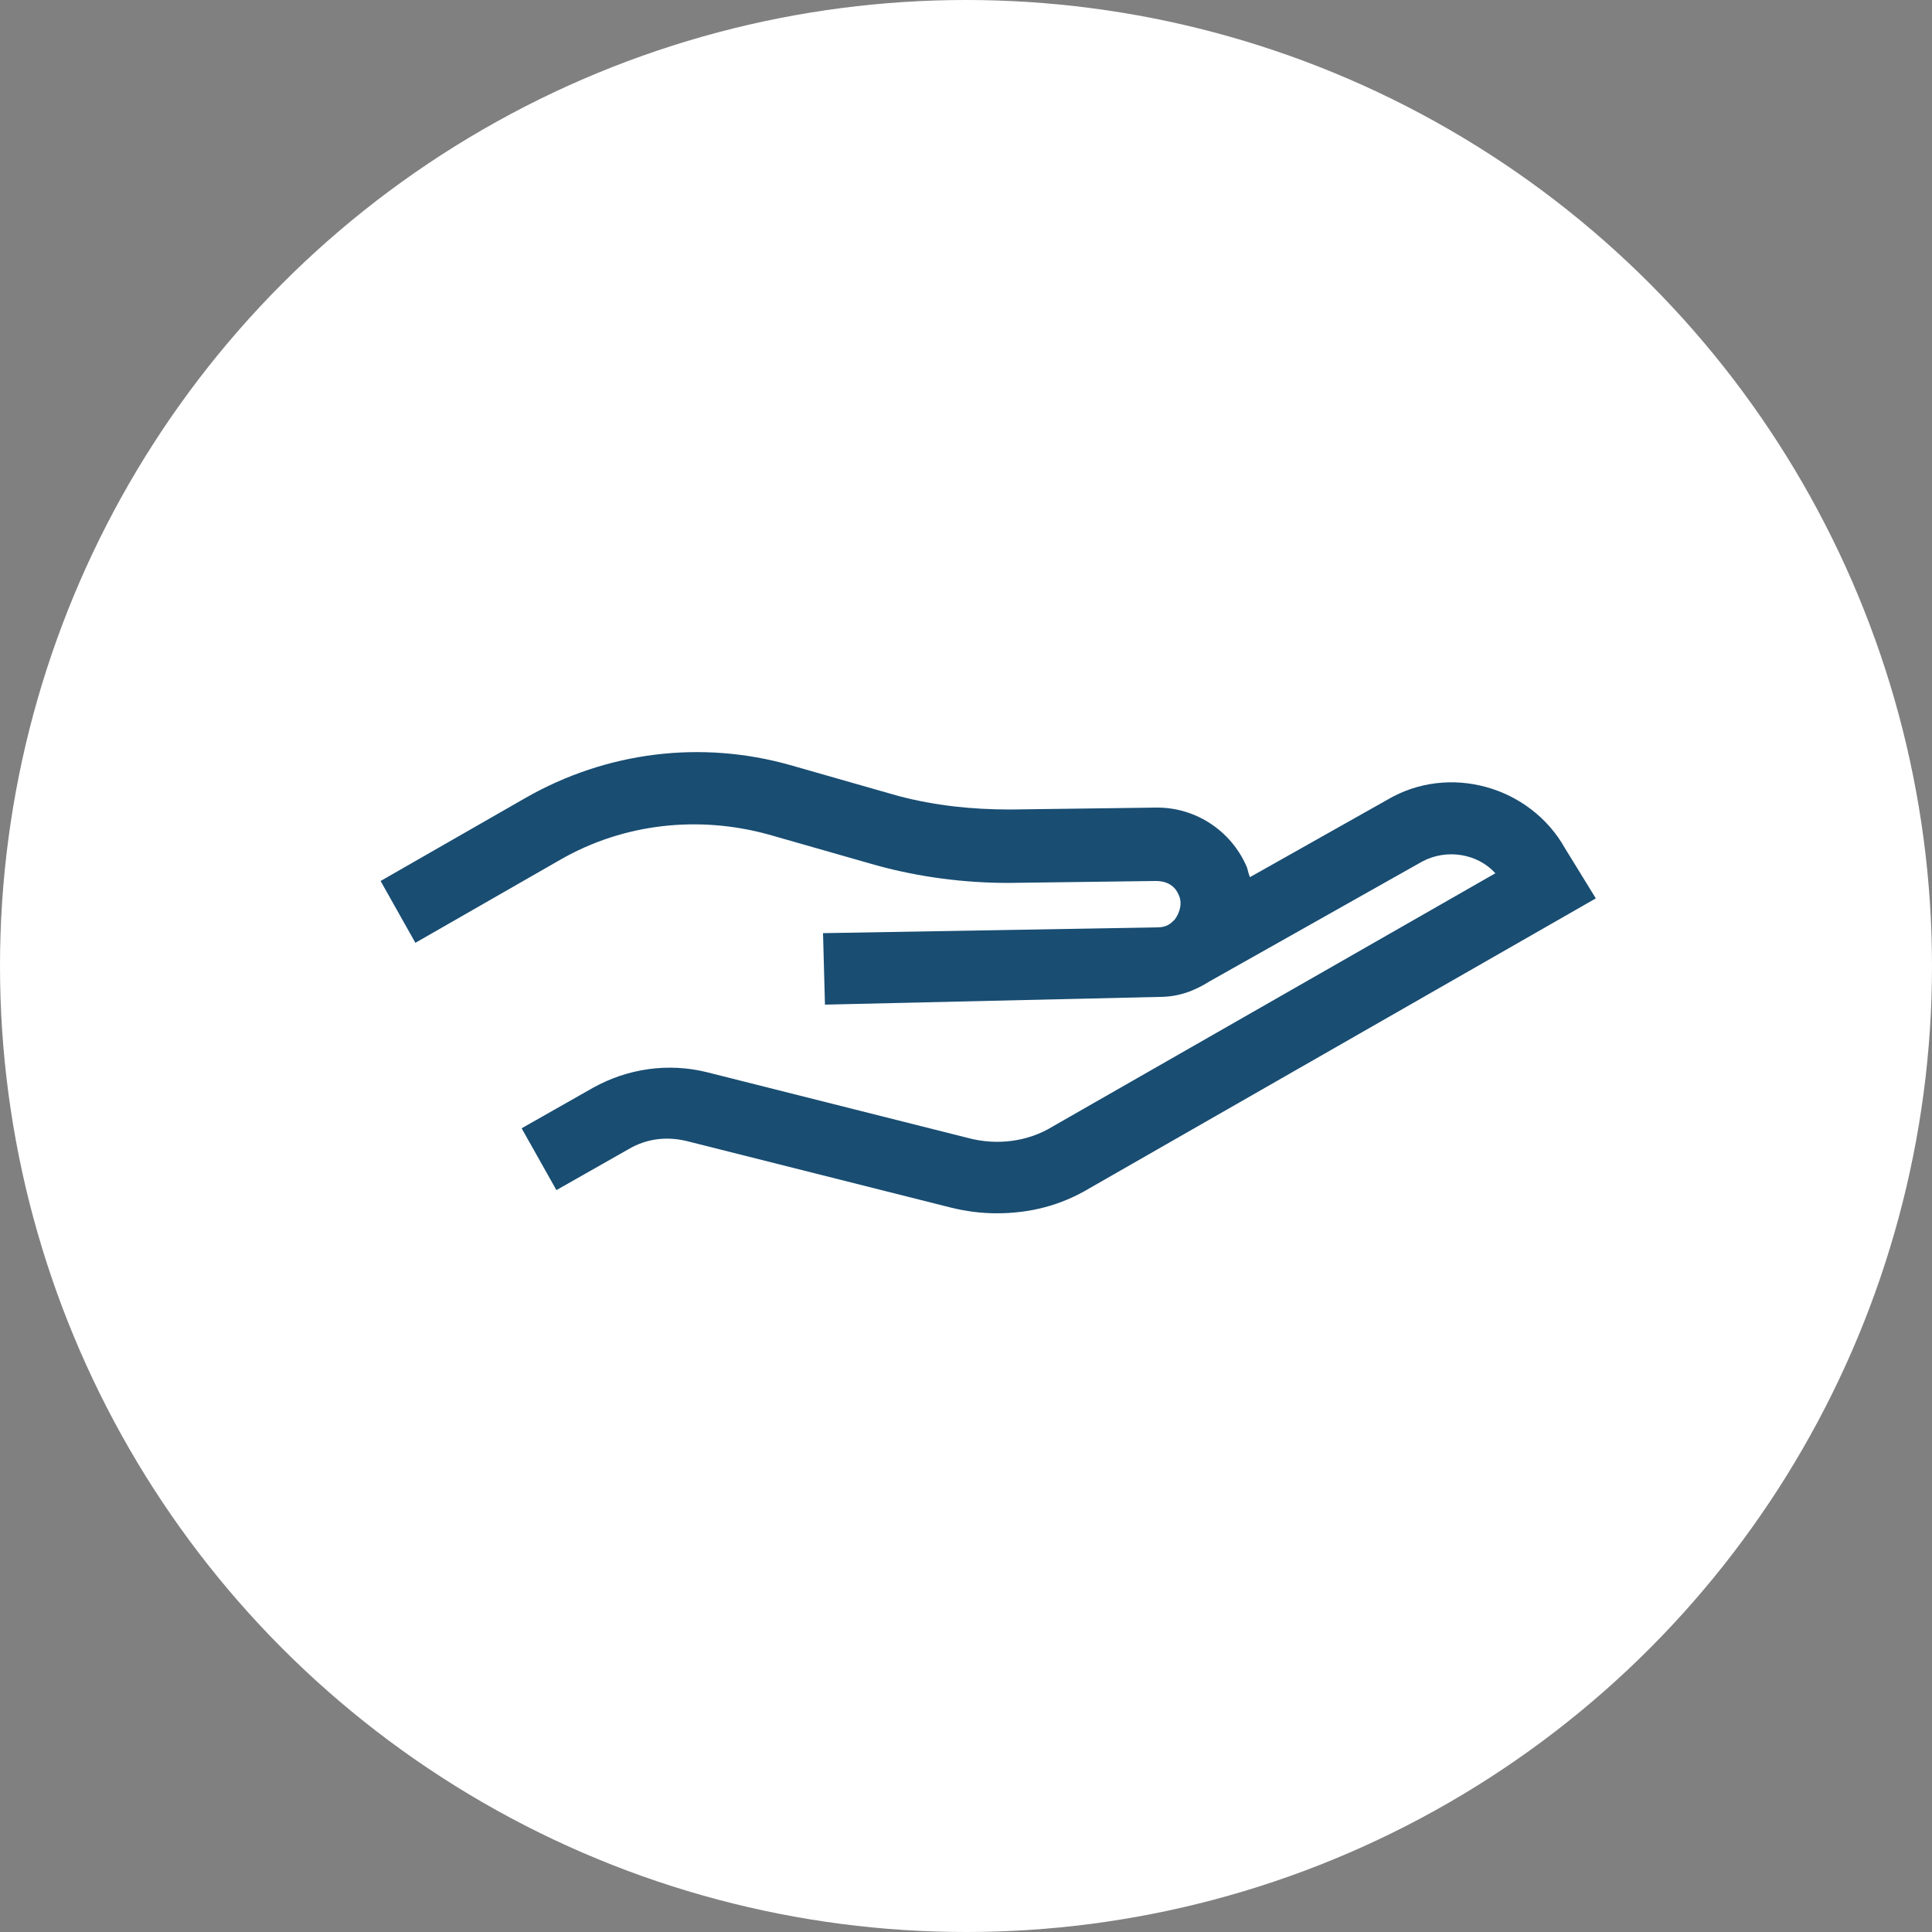 <?xml version="1.0" encoding="utf-8"?>
<svg xmlns="http://www.w3.org/2000/svg" xmlns:xlink="http://www.w3.org/1999/xlink" viewBox="0 0 100 100" ><rect x="0" y="0" width="100" height="100" fill="#808080" stroke="none"/><path fill="transparent" d="M88.7,100H11.3C5,100,0,95,0,88.7V11.3C0,5,5,0,11.3,0h77.5C95,0,100,5,100,11.3v77.5C100,95,95,100,88.7,100z"/><circle fill="#ffffff" cx="50" cy="50" r="50"/><path fill="#194d72" d="M81,43.9c-1.8-3.2-6-4.4-9.2-2.5l-7.1,4c-0.1-0.2-0.1-0.4-0.2-0.6c-0.8-1.8-2.6-3-4.6-3l-7.6,0.1c-2,0-3.9-0.2-5.8-0.7l-5.6-1.6c-4.6-1.3-9.5-0.7-13.7,1.7l-7.5,4.3l1.8,3.2l7.5-4.3c3.3-1.9,7.2-2.3,10.8-1.3l5.6,1.6c2.2,0.6,4.5,0.9,6.8,0.9l7.6-0.1c0.2,0,0.9,0,1.2,0.7c0.2,0.4,0.1,0.9-0.2,1.3c-0.2,0.2-0.4,0.4-0.9,0.4l-17.3,0.3l0.1,3.7L60,51.6c1,0,1.8-0.3,2.6-0.8l0,0l11-6.2c1.3-0.7,2.9-0.4,3.8,0.6L54.5,58.3c-1.3,0.8-2.9,1-4.4,0.6l-13.5-3.4c-2-0.5-4.1-0.2-5.9,0.8l-3.7,2.1l1.8,3.2l3.7-2.1c1-0.6,2.1-0.7,3.2-0.4l13.5,3.4c0.8,0.2,1.6,0.3,2.4,0.3c1.7,0,3.3-0.4,4.8-1.3l26.2-15L81,43.9z"/></svg>